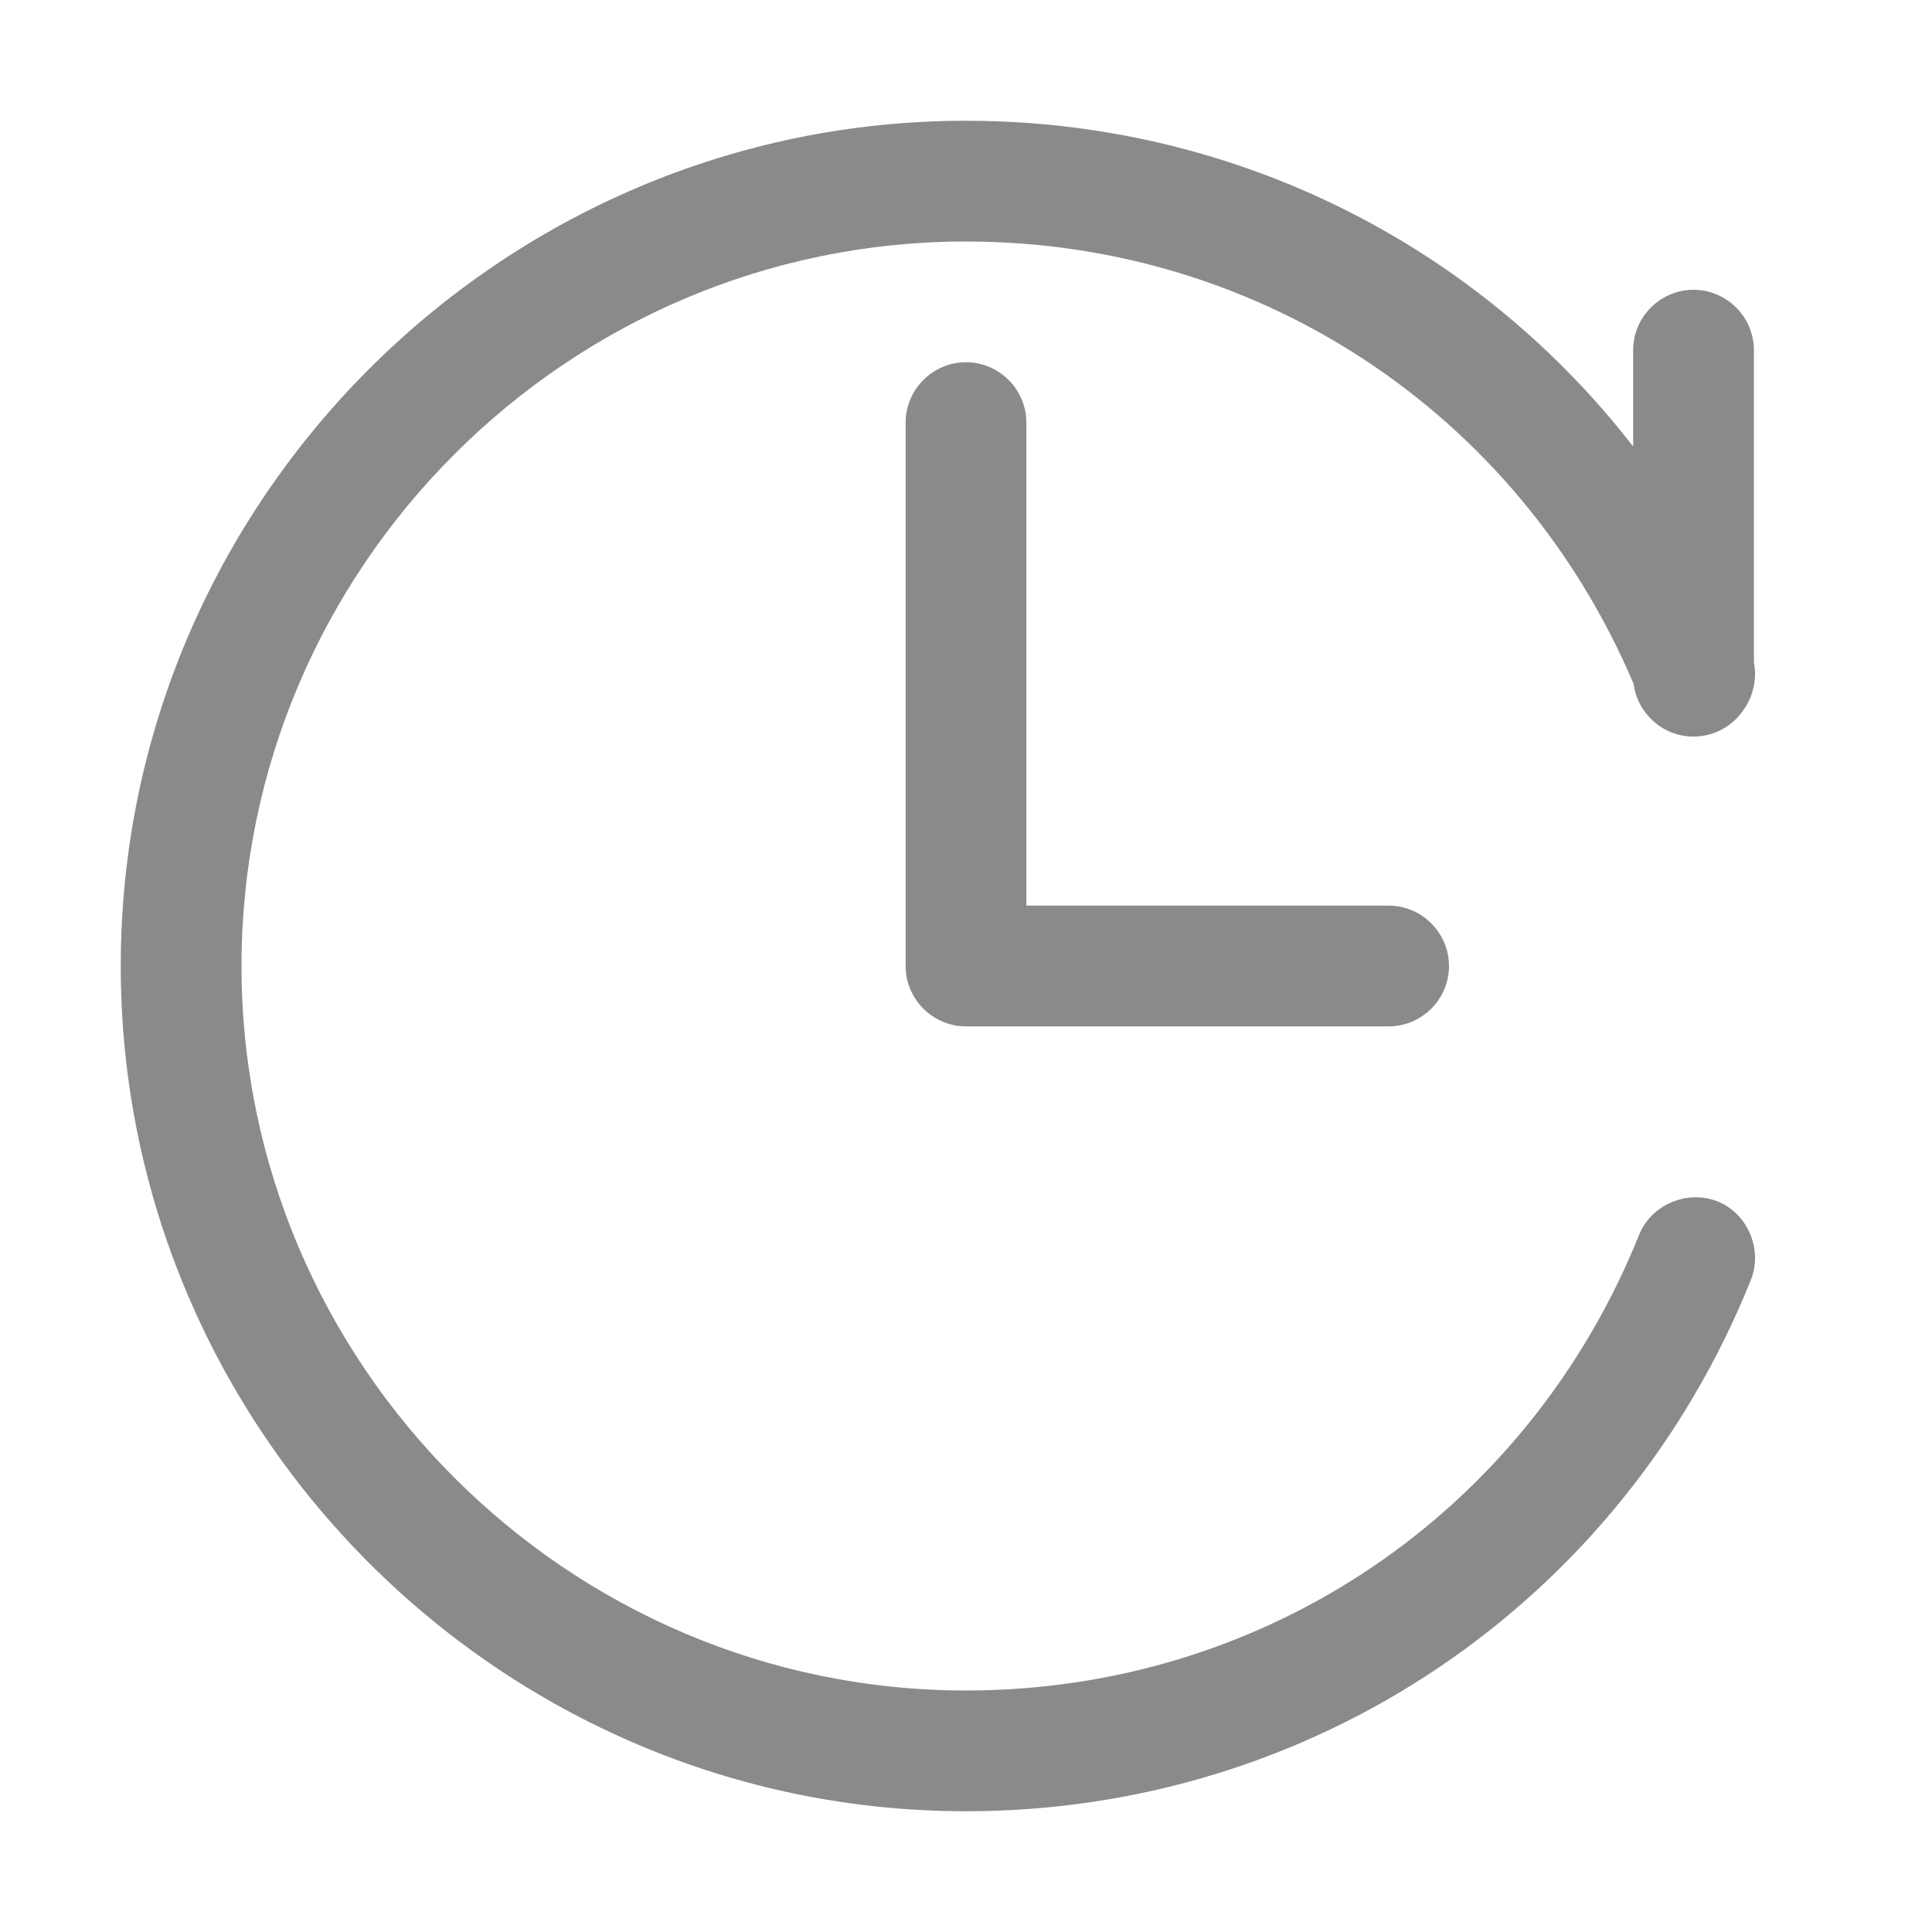 <?xml version="1.0" standalone="no"?><!DOCTYPE svg PUBLIC "-//W3C//DTD SVG 1.1//EN" "http://www.w3.org/Graphics/SVG/1.1/DTD/svg11.dtd"><svg t="1677610366922" class="icon" viewBox="0 0 1024 1024" version="1.1" xmlns="http://www.w3.org/2000/svg" p-id="2321" width="16" height="16" xmlns:xlink="http://www.w3.org/1999/xlink"><path d="M736 544H512c-17.6 0-32-14.4-32-32V224c0-17.6 14.4-32 32-32s32 14.4 32 32v256h192c17.6 0 32 14.4 32 32s-14.4 32-32 32z m161.6-153.6c-17.6 0-32-14.4-32-32V185.6c0-17.6 14.4-32 32-32s32 14.4 32 32v172.8c0 17.6-14.4 32-32 32zM512 960C265.6 960 64 758.4 64 512S265.6 64 512 64c184 0 347.2 110.4 416 281.6 6.4 16-1.6 35.2-17.6 41.6-16 6.4-35.2-1.6-41.6-17.6C809.6 222.4 670.4 128 512 128c-211.2 0-384 172.8-384 384s172.8 384 384 384c158.4 0 297.6-94.4 356.8-241.6 6.4-16 25.6-24 41.6-17.6 16 6.4 24 25.6 17.6 41.6C859.2 849.6 696 960 512 960z" fill="#8a8a8a" p-id="2322"></path></svg>